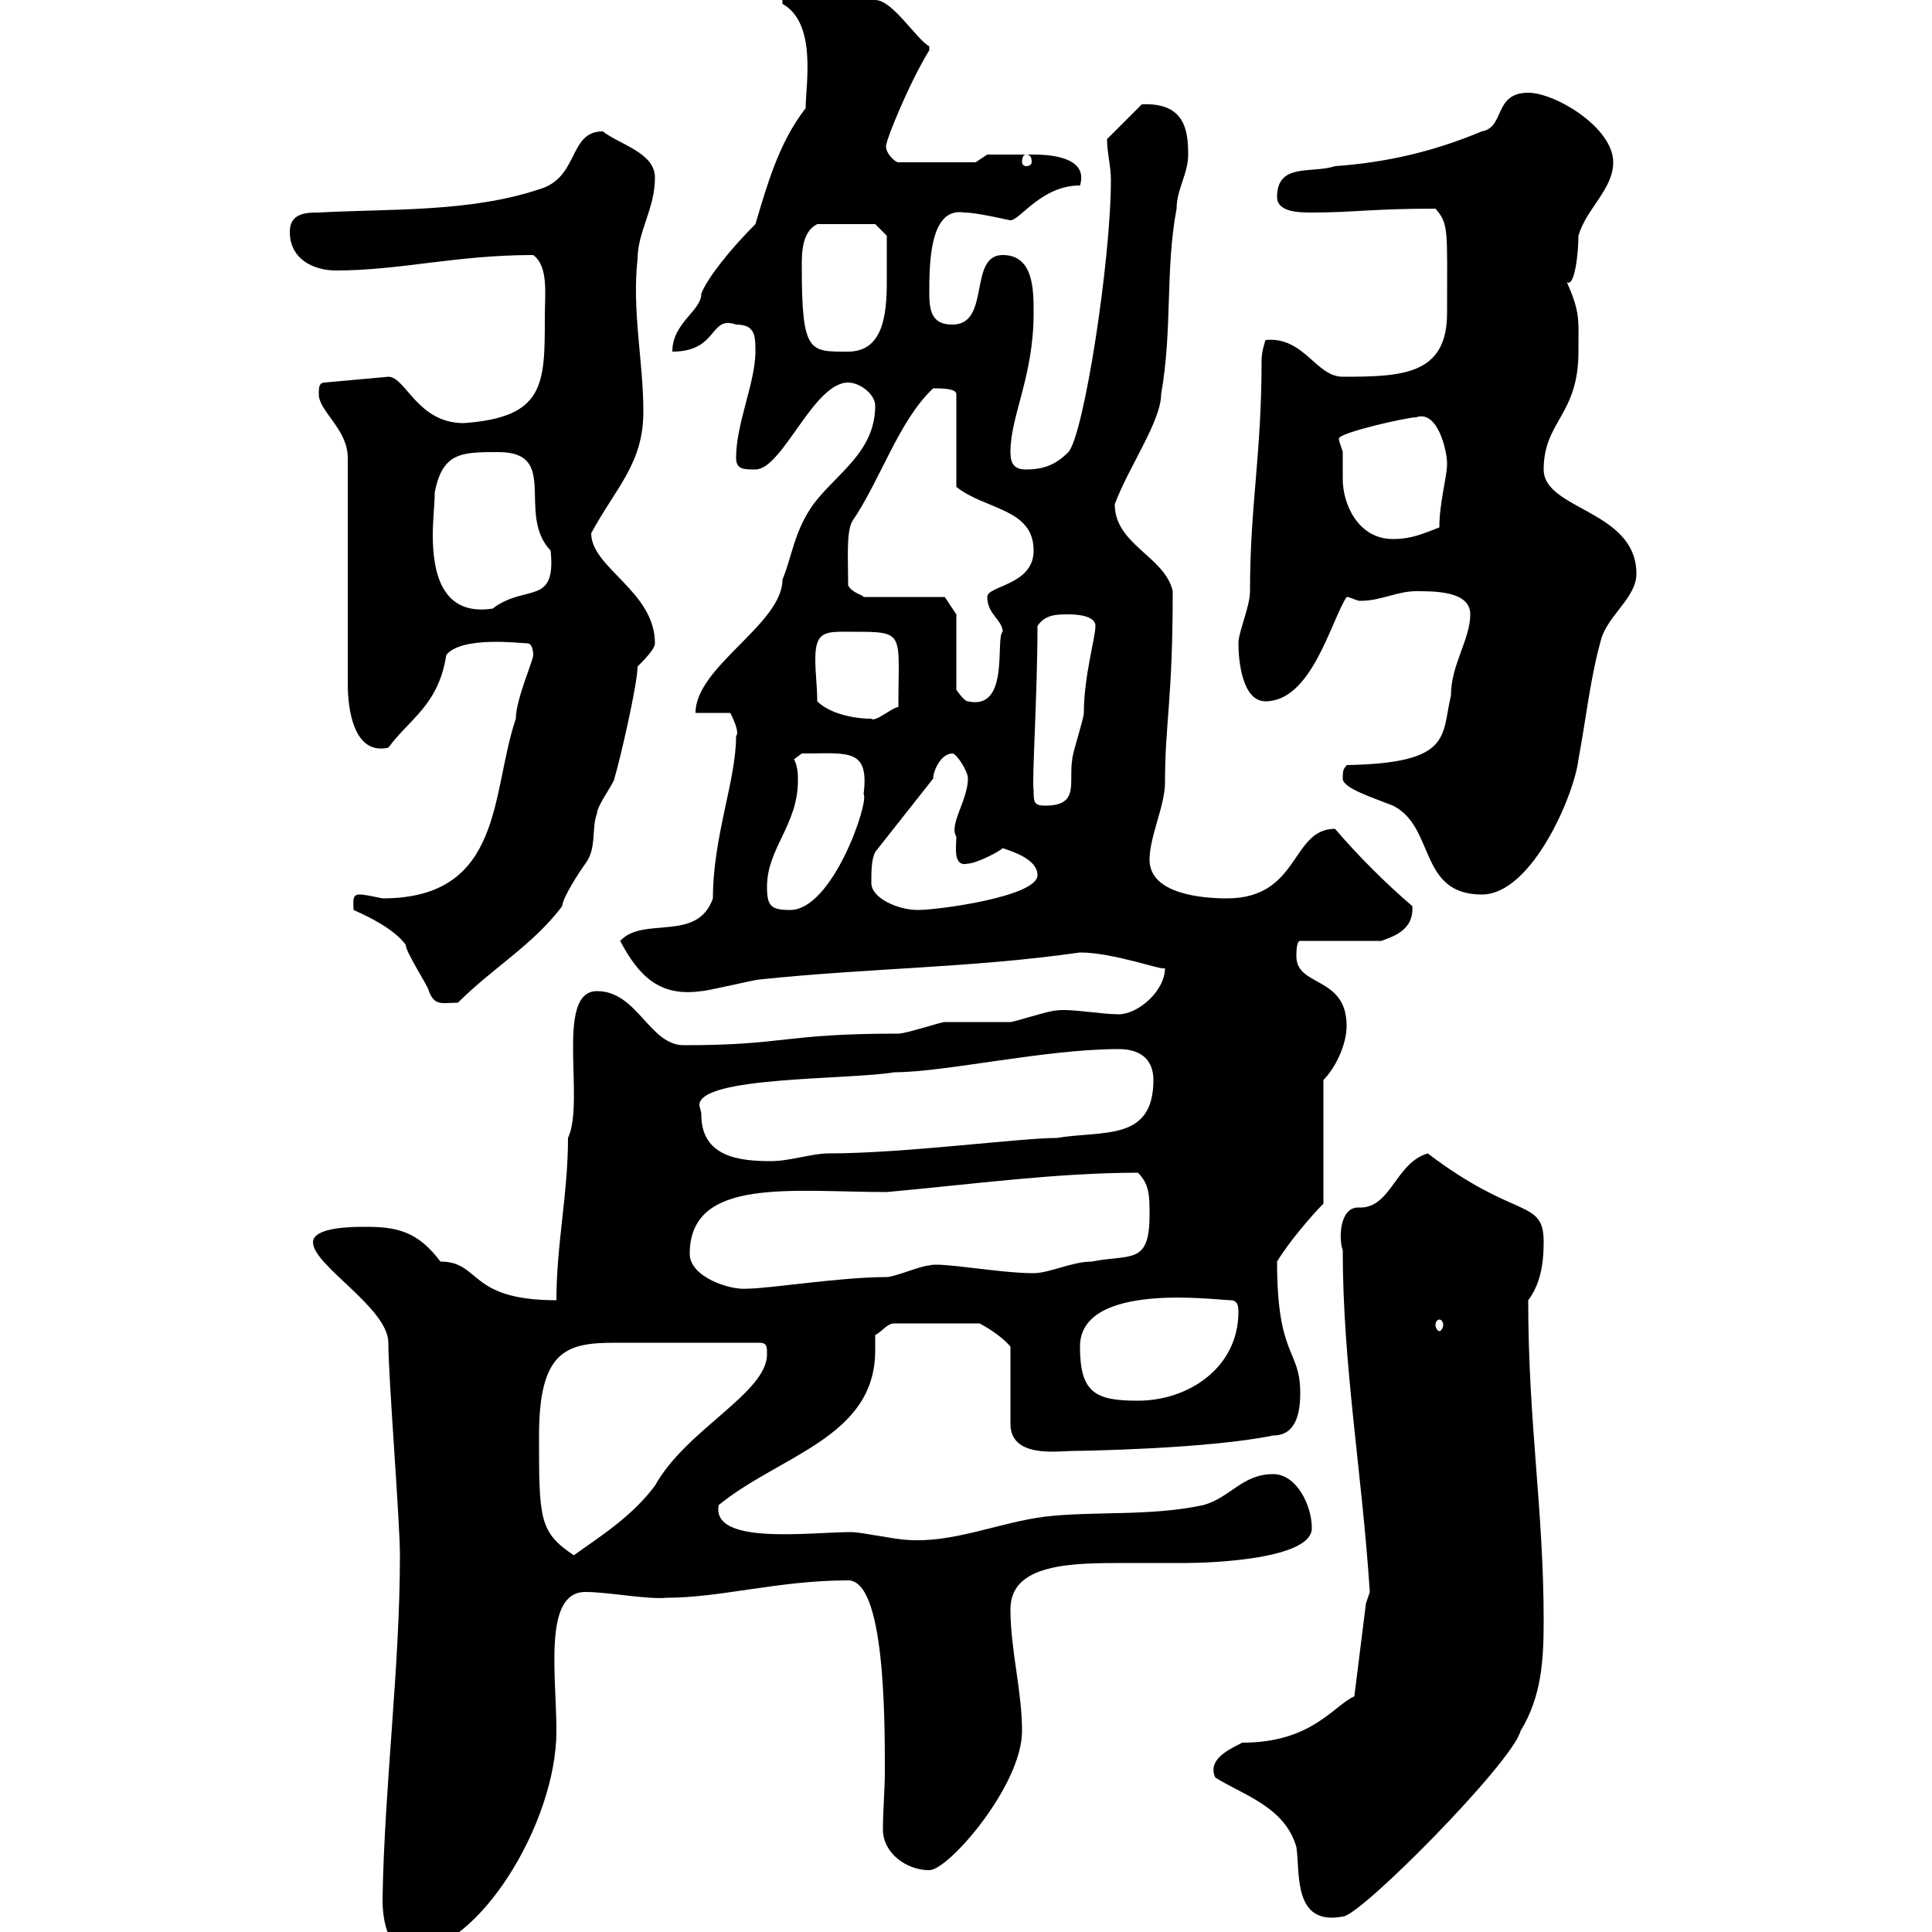 <svg xmlns="http://www.w3.org/2000/svg" xmlns:xlink="http://www.w3.org/1999/xlink" width="300" height="300"><path d="M59.40 294.90C59.40 298.50 60.30 303 63.90 303C74.10 303 86.40 283.20 86.40 268.80C86.40 260.10 84.30 247.20 90.90 247.20C94.50 247.20 100.50 248.40 103.50 248.10C111.90 248.10 120.90 245.40 131.70 245.40C137.40 245.40 137.40 266.70 137.40 275.10C137.40 277.80 137.10 281.10 137.10 284.10C137.10 287.70 140.70 290.40 144.30 290.40C147.30 290.40 158.70 277.20 158.70 268.80C158.70 262.50 156.90 256.20 156.90 249.90C156.90 242.70 166.50 242.70 174.90 242.70C178.20 242.70 181.50 242.70 184.20 242.70C188.10 242.70 203.70 242.10 203.70 237.30C203.70 233.70 201.30 228.90 197.70 228.90C192.90 228.90 191.10 232.50 186.90 233.70C178.50 235.50 170.10 234.60 162.30 235.50C155.10 236.40 147.90 239.70 140.70 239.10C139.50 239.10 133.50 237.90 132.30 237.90C125.70 237.90 110.40 240 111.60 233.70C121.20 225.90 135.90 223.20 135.90 209.70C135.90 209.10 135.90 208.50 135.90 207.30C137.10 206.70 137.70 205.50 138.90 205.50L152.10 205.50C152.70 205.80 155.40 207.30 156.90 209.10L156.90 221.10C156.90 226.50 164.40 225.30 166.50 225.30C167.70 225.30 187.50 225 197.70 222.90C201.30 222.90 201.90 219.30 201.90 216.30C201.90 209.40 198.30 210.90 198.30 195.90C200.10 192.90 203.70 188.70 205.50 186.90L205.50 167.70C207.30 165.90 209.10 162.30 209.10 159.30C209.10 151.50 201.30 153.30 201.30 148.50C201.30 147.90 201.30 146.10 201.90 146.10L214.50 146.10C216 145.50 219.60 144.60 219.30 140.70C215.10 137.10 210.90 132.90 207.30 128.70C200.40 128.70 201.90 139.50 190.50 139.50C186.90 139.50 178.50 138.90 178.50 133.50C178.50 129.90 180.90 125.10 180.90 121.50C180.90 112.20 182.10 108.90 182.10 91.80C180.90 86.40 173.10 84.60 173.10 78.30C175.20 72.60 180.30 65.40 180.30 61.20C182.10 51 180.90 42 182.70 32.40C182.70 29.40 184.50 27 184.50 24C184.50 20.10 183.90 15.90 177.30 16.20L171.90 21.60C171.90 23.70 172.50 25.80 172.50 27.90C172.50 40.50 168.30 67.50 165.90 70.20C164.10 72 162.30 72.90 159.30 72.90C157.50 72.90 156.90 72 156.90 70.20C156.90 64.50 160.50 58.50 160.50 48.60C160.50 45 160.50 39.60 155.70 39.60C150.30 39.60 153.90 50.40 147.90 50.40C144.90 50.40 144.30 48.60 144.30 45.60C144.30 41.10 144.30 32.10 149.70 33C151.80 33 156.60 34.20 156.90 34.20C158.40 34.20 161.70 28.80 167.70 28.80C168.90 24.90 164.40 24 160.50 24C157.20 24 153.60 24 153.30 24L151.50 25.20L139.50 25.20C138.90 25.20 137.10 23.40 137.70 22.20C137.70 21.60 141 13.20 144.30 7.80C144.30 7.80 144.30 7.80 144.30 7.20C142.20 6 138.60 0 135.90 0C133.20-4.50 127.80-3 122.70-3C121.20-3 121.50 0 121.50 0.60C126.90 3.60 125.10 13.20 125.10 16.80C120.90 22.20 119.10 28.80 117.30 34.80C113.40 38.70 109.80 43.20 108.90 45.60C108.90 48.30 104.40 50.10 104.40 54.60C111.60 54.60 110.10 48.90 114.30 50.40C117.30 50.40 117.30 52.20 117.30 54.60C117.30 59.40 114.30 65.70 114.30 71.10C114.30 72.90 115.50 72.90 117.30 72.90C121.50 72.90 126.30 59.40 131.70 59.40C133.50 59.40 135.90 61.20 135.90 63C135.90 70.20 129.90 73.50 126.30 78.30C123.30 82.50 123 86.40 121.50 90C121.50 96.90 108 103.50 108 110.70L113.40 110.70C113.70 111.30 114.90 113.70 114.30 114.30C114.30 121.20 110.70 129.90 110.70 139.50C108.30 146.40 99.90 142.20 96.30 146.10C99.30 151.80 102.60 154.80 108.90 153.90C109.80 153.90 117.30 152.10 117.90 152.10C135 150.30 150.90 150.30 167.70 147.90C173.10 147.90 180.90 150.90 180.90 150.30C180.90 153.90 176.70 157.50 173.70 157.50C171 157.50 166.20 156.60 164.10 156.90C162.90 156.90 157.50 158.70 156.90 158.70C155.70 158.70 147.90 158.70 146.70 158.70C146.10 158.70 140.70 160.50 139.50 160.50C121.50 160.50 122.10 162.30 106.20 162.30C100.80 162.30 99 153.90 92.70 153.90C86.10 153.90 90.90 171 88.20 176.70C88.20 185.40 86.40 193.20 86.40 201.90C72.60 201.90 74.70 195.90 68.40 195.90C64.80 191.10 61.50 190.50 56.70 190.50C54.90 190.50 48.60 190.50 48.60 192.90C48.60 196.50 60.30 203.10 60.30 208.50C60.30 213.90 62.10 236.10 62.10 241.50C62.10 258.90 59.70 277.20 59.40 294.90ZM188.70 276C192.90 278.70 199.50 280.50 201.30 286.80C201.90 290.70 200.70 299.10 208.50 297.60C211.20 297.60 234.90 273.60 236.10 268.80C239.40 263.40 239.70 257.70 239.70 251.70C239.70 234.30 237.30 221.10 237.30 201.90C239.10 199.50 239.70 196.50 239.70 192.90C239.70 186 235.50 189.60 221.70 179.10C216.60 180.60 216 187.80 210.90 187.50C207.90 187.50 207.90 192.60 208.50 194.10C208.50 212.10 211.50 228.60 212.70 247.20C212.70 247.20 212.10 249 212.10 249L210.30 263.40C207 264.90 203.70 270.60 192.90 270.60C190.50 271.80 187.50 273.30 188.70 276ZM83.70 222.90C83.70 209.40 88.20 208.50 95.70 208.50C99.90 208.50 99.60 208.50 117.90 208.50C119.10 208.50 119.10 209.10 119.10 210.30C119.10 216.30 106.50 222 101.70 230.70C98.10 235.50 93.30 238.50 89.10 241.50C83.70 237.90 83.70 235.80 83.70 222.90ZM167.70 209.10C167.70 198.90 189 201.90 191.10 201.90C192.30 201.90 192.30 203.10 192.30 203.70C192.30 212.40 184.50 217.50 176.70 217.50C170.10 217.50 167.70 216.30 167.70 209.10ZM223.50 204.90C223.80 204.90 224.10 205.20 224.10 205.80C224.10 206.10 223.80 206.70 223.50 206.70C223.20 206.70 222.90 206.10 222.90 205.80C222.90 205.20 223.20 204.90 223.50 204.90ZM107.10 194.70C107.10 182.70 123 185.10 137.70 185.10C150.90 183.90 164.10 182.10 176.70 182.10C178.50 183.90 178.50 185.70 178.50 188.70C178.50 196.50 175.50 194.70 169.50 195.90C166.50 195.90 162.90 197.70 160.50 197.70C155.10 197.70 145.80 195.90 144.30 196.50C143.10 196.50 138.90 198.30 137.70 198.30C130.50 198.30 119.40 200.10 116.10 200.10C113.40 200.40 107.10 198.30 107.10 194.70ZM108.90 173.10C108.90 172.50 108.60 171.90 108.60 171.60C108.60 167.10 131.70 167.70 138.90 166.50C146.70 166.50 162.30 162.90 173.70 162.90C177.30 162.90 179.10 164.70 179.10 167.70C179.10 177.30 171.30 175.50 164.10 176.70C158.40 176.70 140.40 179.10 128.70 179.10C126 179.10 122.70 180.30 119.70 180.30C114.90 180.30 108.90 179.70 108.90 173.10ZM54.90 141.30C57.60 142.50 61.20 144.30 63 146.70C63 147.90 66.60 153.30 66.60 153.90C67.50 156.30 68.70 155.70 71.10 155.70C76.50 150.30 82.80 146.70 87.30 140.70C87.30 139.50 90 135.30 90.90 134.10C92.70 131.70 91.80 128.70 92.70 126.30C92.70 125.10 95.40 121.50 95.40 120.90C96.30 117.90 99 106.20 99 103.50C99.90 102.60 101.70 100.80 101.70 99.90C101.70 91.80 91.80 88.20 91.80 82.80C95.70 75.60 99.90 72 99.90 63.90C99.90 56.10 98.10 48.30 99 40.20C99 36 101.70 32.40 101.70 27.60C101.70 23.70 96.30 22.50 93.60 20.40C88.20 20.40 90 27.60 83.70 29.40C72.90 33 60.30 32.40 49.50 33C47.70 33 45 33 45 36C45 40.20 48.60 42 52.20 42C62.10 42 70.80 39.60 82.80 39.60C85.20 41.40 84.60 45.60 84.60 49.20C84.60 59.70 84.60 64.80 72 65.70C64.80 65.70 63 58.50 60.30 58.50L50.40 59.40C49.50 59.40 49.50 60.30 49.50 61.20C49.50 63.90 54 66.60 54 71.10L54 106.20C54 110.10 54.90 117.30 60.30 116.10C63.60 111.60 68.10 109.50 69.30 101.70C71.70 98.70 81 99.90 81.90 99.90C82.80 99.90 82.80 101.70 82.80 101.70C82.80 102.60 80.10 108.60 80.10 111.60C76.20 123 78.30 139.50 59.40 139.50C57.90 139.20 56.70 138.90 55.80 138.90C54.60 138.90 54.90 140.10 54.90 141.30ZM119.10 137.70C119.10 131.70 123.90 128.10 123.90 121.20C123.90 120.30 123.90 119.10 123.30 117.90L124.50 117C131.70 117 135 116.10 134.10 123.30C135 124.50 129.30 141.30 122.70 141.30C119.70 141.30 119.10 140.70 119.10 137.70ZM135.30 137.10C135.30 135.30 135.30 133.50 135.90 132.30L144.90 120.90C144.90 119.70 146.10 117 147.90 117C148.50 117 150.30 119.70 150.30 120.90C150.30 124.20 147.30 128.10 148.50 129.90C148.50 131.40 147.90 134.70 150.30 134.10C151.50 134.10 155.10 132.30 155.70 131.70C157.50 132.30 161.10 133.50 161.10 135.90C161.10 139.20 145.80 141.30 142.50 141.30C139.50 141.30 135.30 139.50 135.30 137.10ZM208.50 120.90C208.50 122.40 213.30 123.90 216.30 125.10C222.90 128.40 220.20 138.90 230.10 138.90C237.90 138.90 244.50 123.30 245.10 117.90C246.30 111.60 246.90 105.30 248.70 99C249.90 95.40 254.10 92.70 254.10 89.10C254.10 79.20 239.70 79.20 239.70 72.90C239.70 65.40 245.10 64.50 245.10 54.60C245.10 49.50 245.40 48.60 243.30 43.80C244.50 44.70 245.10 39.30 245.10 36.60C246.30 32.40 250.50 29.40 250.50 25.20C250.50 19.80 241.50 14.40 237.30 14.40C231.90 14.40 233.70 19.80 230.10 20.40C222.90 23.40 215.70 25.20 207.30 25.80C203.70 27 198.30 25.20 198.30 30.60C198.30 33 201.90 33 203.70 33C210.30 33 213 32.40 222.90 32.40C225 34.80 224.70 35.70 224.70 48.60C224.70 58.20 217.80 58.50 208.50 58.50C204.30 58.50 202.50 52.20 196.50 52.80C196.50 52.80 195.90 54.60 195.90 55.80C195.90 70.80 194.10 78.30 194.10 91.80C194.10 94.20 192.30 98.10 192.30 99.90C192.30 102.60 192.90 108.90 196.50 108.90C203.70 108.90 206.70 96.30 209.10 92.70C209.70 92.70 210.60 93.30 211.20 93.30C214.50 93.30 216.90 91.80 219.90 91.80C222.90 91.80 228.30 91.80 228.30 95.40C228.30 99.30 225.30 103.20 225.30 108C223.80 114.30 225.60 118.50 209.10 118.80C208.80 119.40 208.50 119.10 208.50 120.90ZM160.50 122.70C160.20 121.50 161.10 107.70 161.10 97.20C162.30 95.40 164.10 95.40 165.90 95.40C166.50 95.40 170.10 95.40 170.10 97.20C170.10 99 168.30 105 168.30 110.70C168.30 111.60 166.50 117 166.50 117.90C165.90 121.50 167.70 125.10 162.30 125.10C160.50 125.10 160.50 124.50 160.50 122.70ZM126.90 108.90C126.90 106.50 126.60 104.70 126.60 102.30C126.60 97.80 128.40 98.10 132.30 98.10C140.70 98.10 139.50 98.10 139.50 109.80C138.60 109.80 135.90 112.20 135.30 111.60C132.30 111.60 128.70 110.70 126.90 108.90ZM148.50 95.40L146.70 92.70L134.10 92.70C134.10 92.40 132.30 92.10 131.70 90.90C131.70 86.70 131.40 82.80 132.30 81C136.80 74.40 139.50 65.40 144.90 60.30C146.10 60.30 148.50 60.30 148.50 61.20L148.50 75.60C153 79.20 160.50 78.90 160.50 85.50C160.50 90.90 153.30 90.90 153.30 92.70C153.30 95.40 155.70 96.30 155.70 98.10C154.50 99 156.90 110.40 150.30 108.90C149.70 108.90 148.50 107.10 148.50 107.10ZM67.50 76.50C68.70 70.20 71.70 70.20 77.40 70.20C87 70.20 80.10 79.80 85.50 85.50C86.40 94.20 81.60 90.60 76.50 94.50C68.70 95.70 67.20 89.10 67.20 83.10C67.20 80.70 67.50 78.30 67.50 76.50ZM208.50 70.20C208.50 69.90 207.90 68.70 207.90 68.10C207.90 67.20 218.40 64.80 219.90 64.80C223.20 63.60 224.70 69.90 224.70 72C224.70 74.10 223.50 78 223.50 81.90C221.10 82.80 219.30 83.70 216.30 83.70C210.90 83.70 208.50 78.30 208.50 74.40C208.50 72.90 208.50 71.70 208.50 70.20ZM124.50 41.40C124.50 39.30 124.50 36 126.90 34.80L135.90 34.80L137.70 36.60C137.70 37.50 137.70 40.50 137.70 43.80C137.70 48.90 137.10 54.60 131.70 54.60C125.70 54.60 124.50 54.90 124.50 41.40ZM159.30 24C159.90 24 160.20 24.30 160.20 25.20C160.20 25.50 159.90 25.80 159.30 25.80C159 25.80 158.70 25.50 158.70 25.20C158.70 24.30 159 24 159.30 24Z"/></svg>